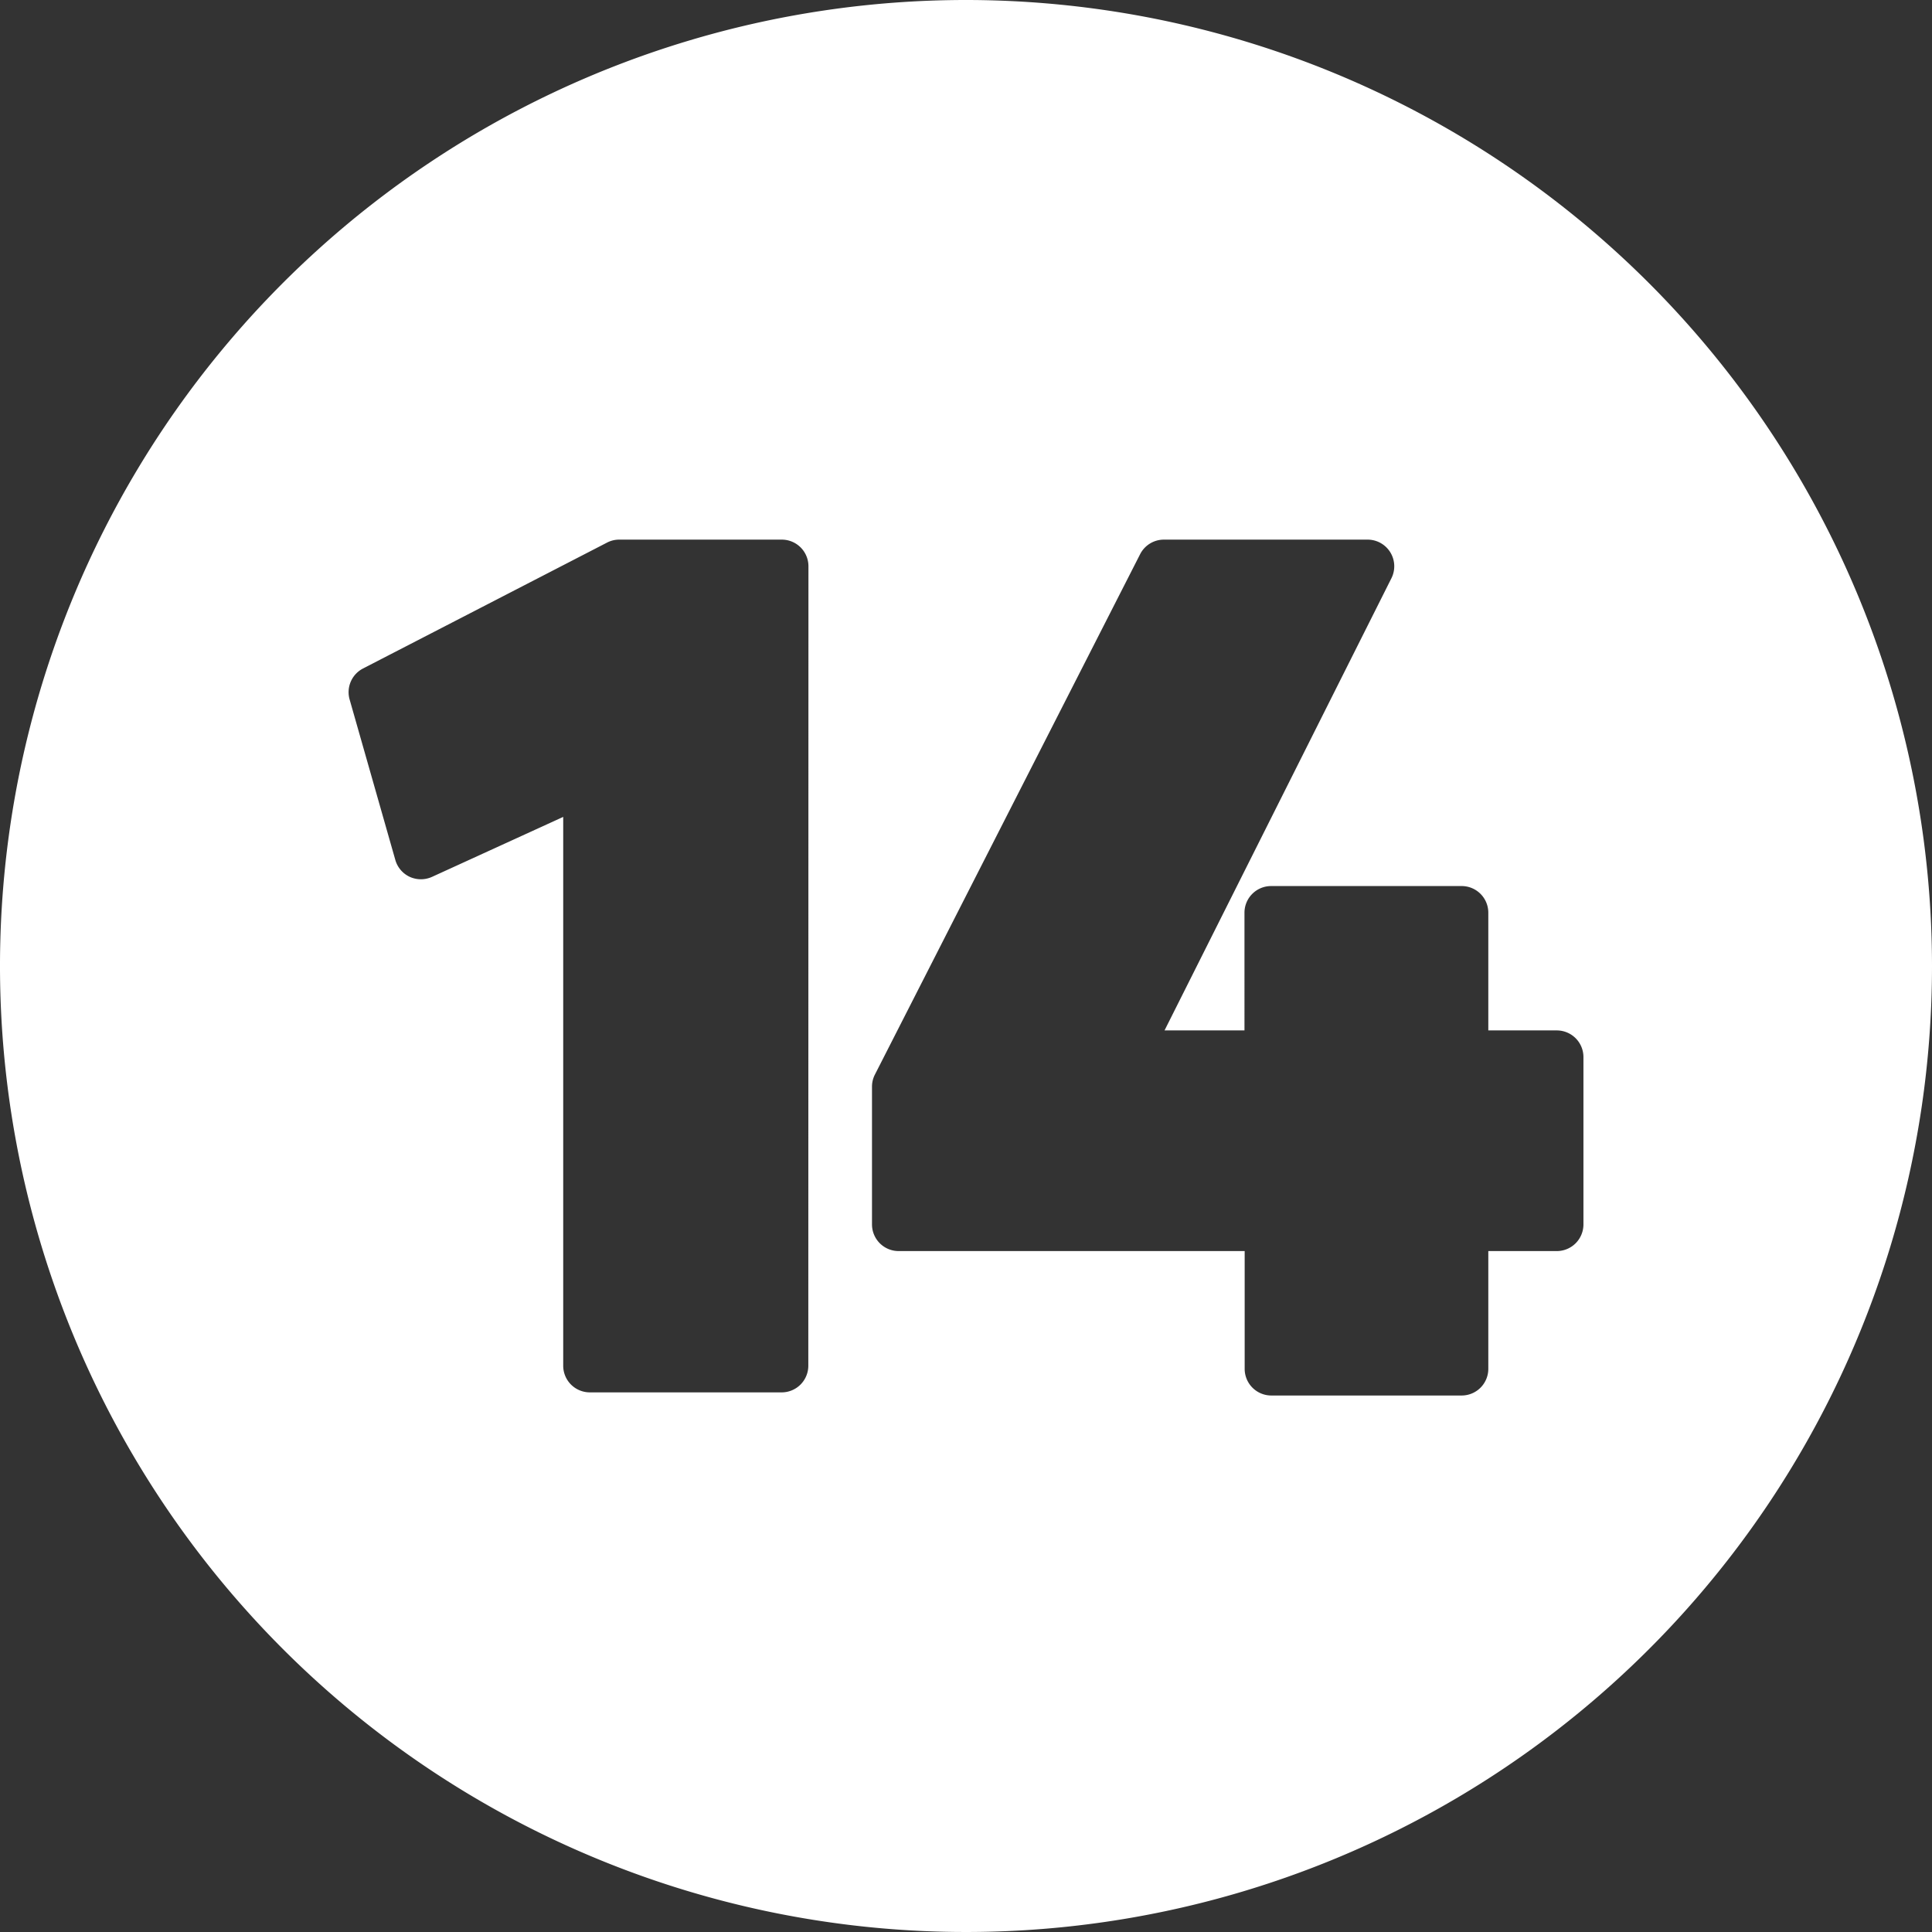 <?xml version="1.0" encoding="UTF-8" standalone="no"?><svg xmlns="http://www.w3.org/2000/svg" xmlns:xlink="http://www.w3.org/1999/xlink" fill="#ffffff" height="29" preserveAspectRatio="xMidYMid meet" version="1" viewBox="1.5 1.5 29.0 29.0" width="29" zoomAndPan="magnify"><rect x="1.5" y="1.5" width="29.0" height="29.0" fill="#333333" stroke="none"/><g data-name="Layer 88" id="change1_1"><path d="M16,1.5A14.5,14.5,0,1,0,30.5,16,14.507,14.507,0,0,0,16,1.5ZM13.633,22a.4.4,0,0,1-.4.4H10.354a.4.4,0,0,1-.4-.4V13.762l-1.969.9a.405.405,0,0,1-.334,0,.4.4,0,0,1-.217-.254L6.748,12a.4.4,0,0,1,.2-.465l3.665-1.891A.394.394,0,0,1,10.8,9.6h2.435a.4.4,0,0,1,.4.4Zm11.635-2.121a.4.4,0,0,1-.4.4H23.84v1.768a.4.4,0,0,1-.4.4H20.583a.4.4,0,0,1-.4-.4V20.279H14.989a.4.4,0,0,1-.4-.4V17.813a.394.394,0,0,1,.043-.182l3.982-7.813A.4.4,0,0,1,18.97,9.6h3.058a.4.4,0,0,1,.358.579L18.98,16.967h1.2V15.2a.4.4,0,0,1,.4-.4H23.44a.4.4,0,0,1,.4.4v1.767h1.028a.4.4,0,0,1,.4.4Z" fill-rule="evenodd"/></g></svg>
